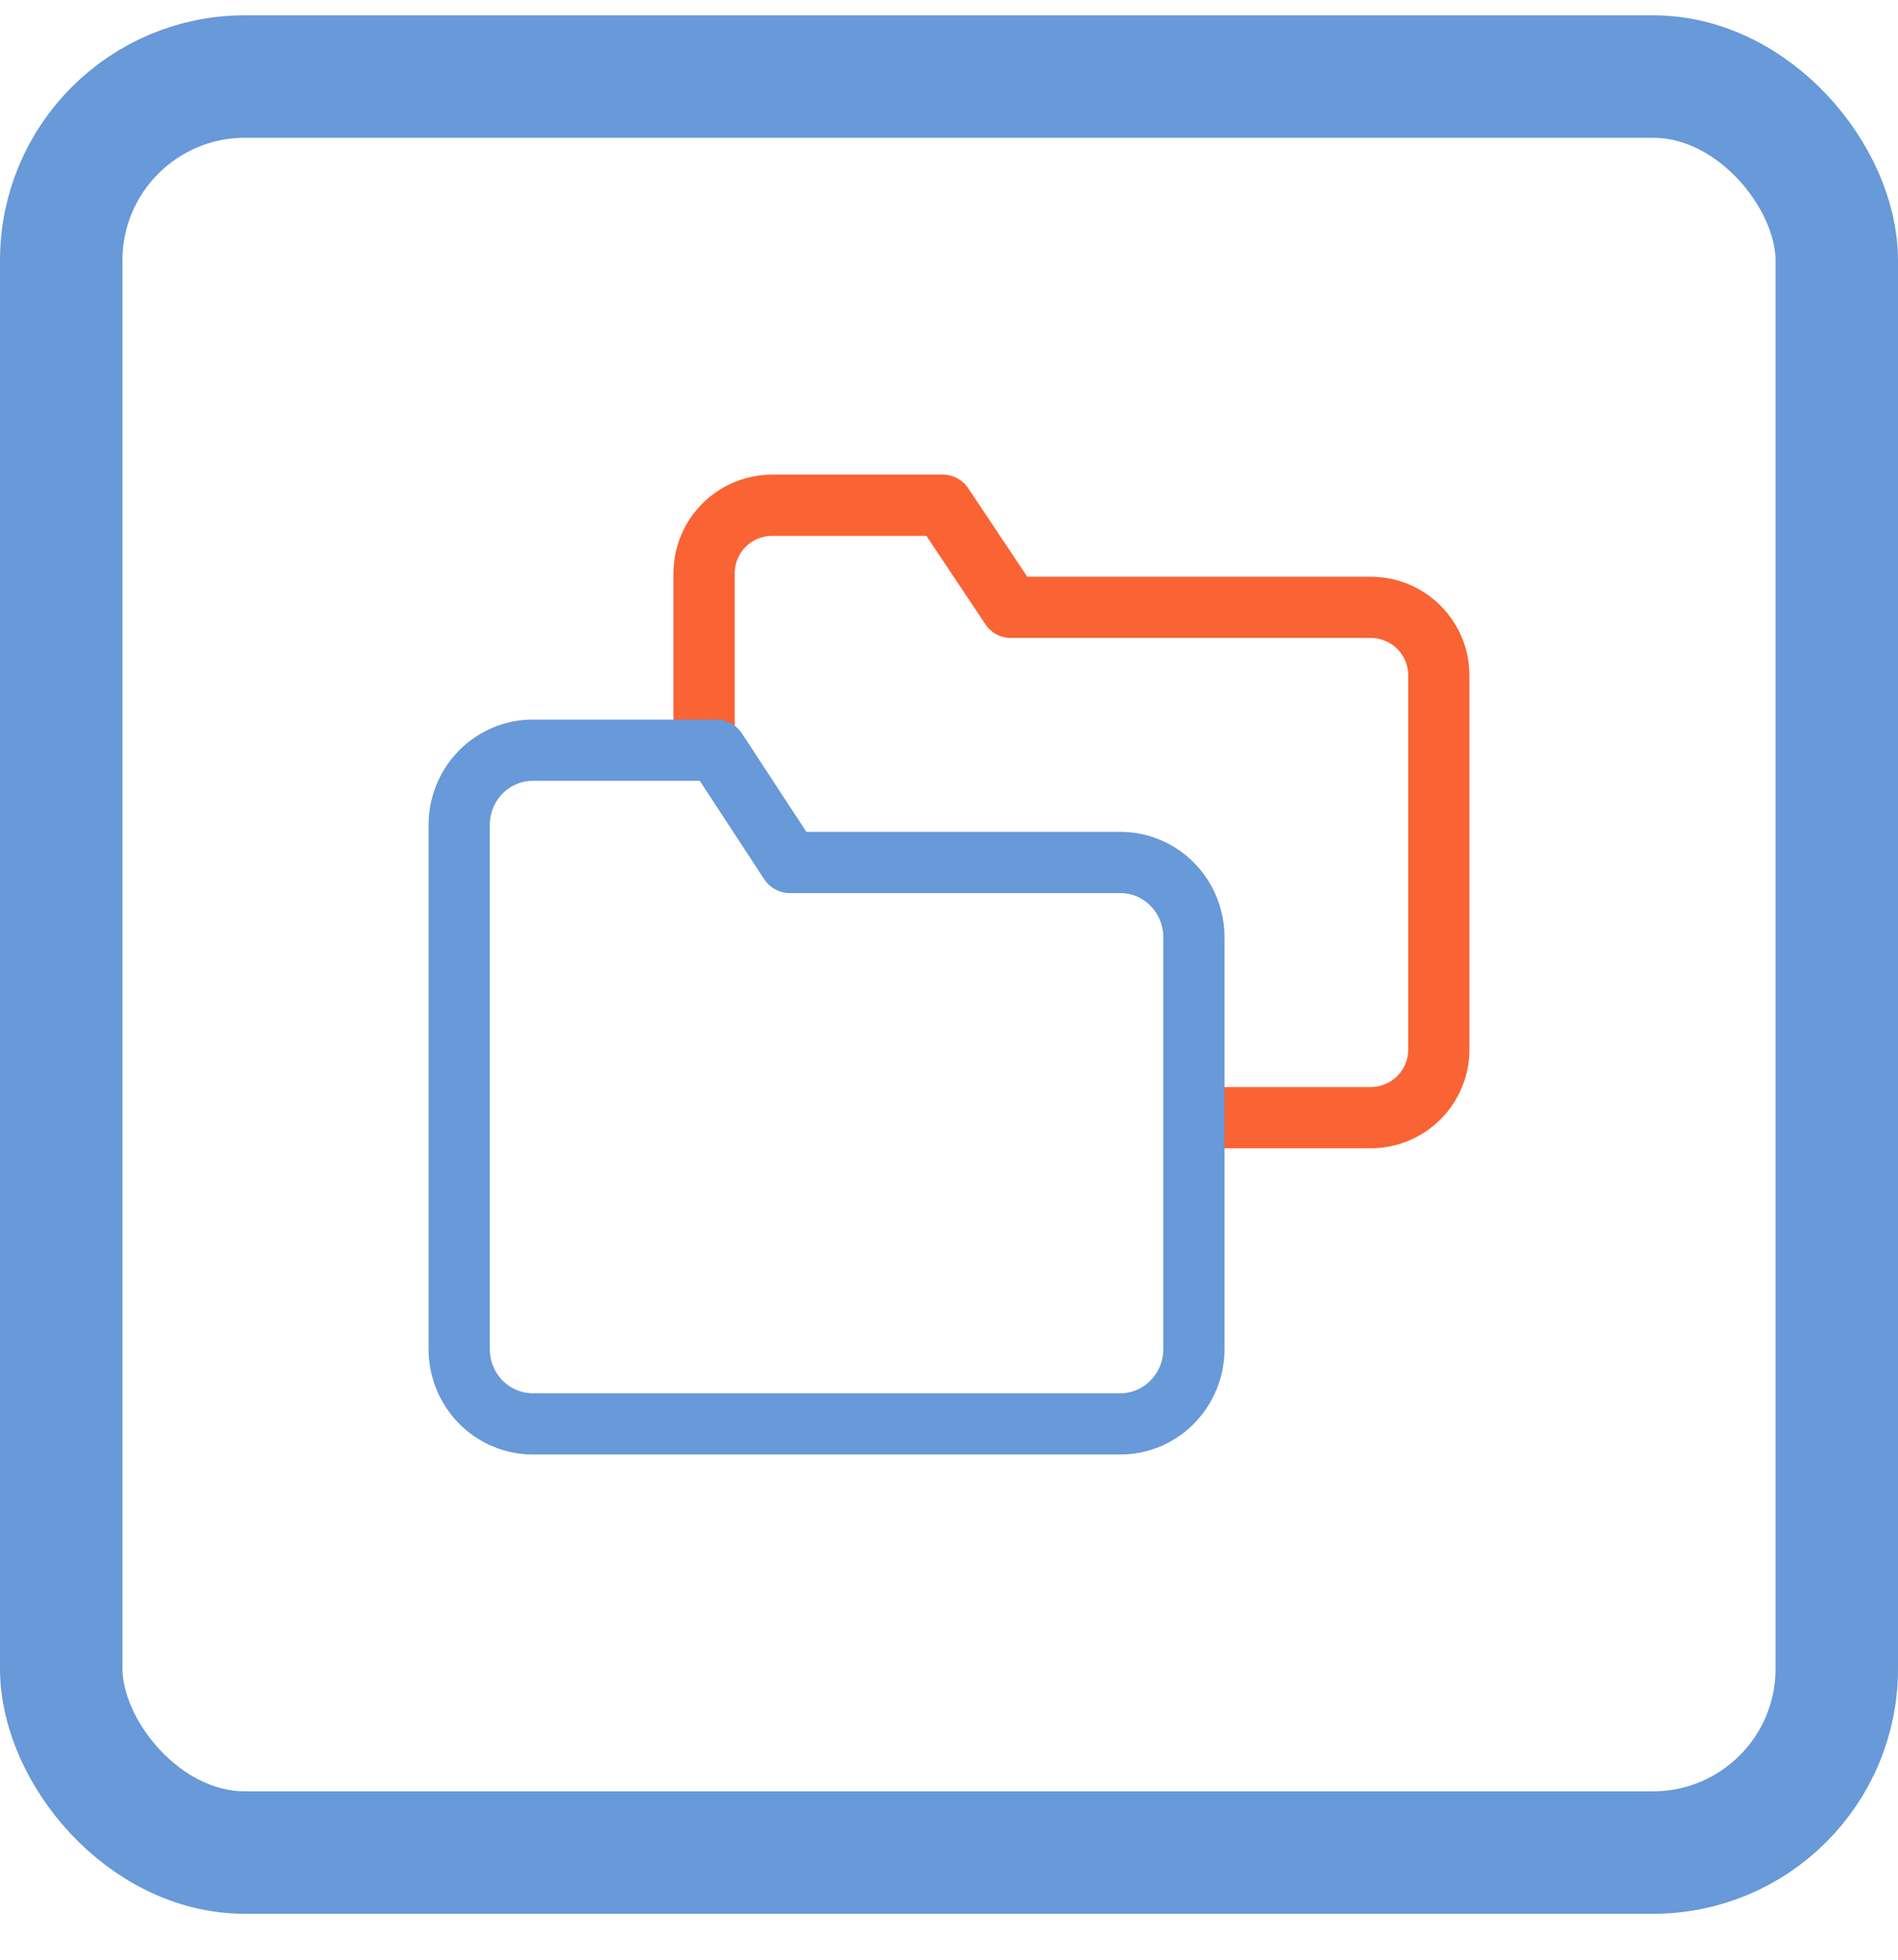 <svg width="31" height="32" viewBox="0 0 31 32" fill="none" xmlns="http://www.w3.org/2000/svg">
<rect x="1" y="1.25" width="29" height="29" rx="3" stroke="#6899D8" stroke-width="2"/>
<path d="M19.67 18.25L22.386 18.25C22.682 18.25 22.965 18.133 23.174 17.925C23.383 17.716 23.5 17.434 23.5 17.139V11.028C23.5 10.733 23.383 10.45 23.174 10.242C22.965 10.034 22.682 9.917 22.386 9.917H16.511L15.398 8.25H12.614C12.318 8.25 12.035 8.367 11.826 8.575C11.617 8.784 11.5 9.066 11.5 9.361L11.5 12.179" stroke="#FA6334" stroke-linecap="round" stroke-linejoin="round"/>
<path d="M19.5 22.028C19.5 22.352 19.374 22.663 19.148 22.892C18.924 23.121 18.618 23.25 18.3 23.25H8.7C8.382 23.25 8.077 23.121 7.851 22.892C7.626 22.663 7.5 22.352 7.5 22.028V13.472C7.5 13.148 7.626 12.837 7.851 12.608C8.077 12.379 8.382 12.25 8.7 12.25H11.7L12.9 14.083H18.3C18.618 14.083 18.924 14.212 19.148 14.441C19.374 14.671 19.5 14.981 19.5 15.306V22.028Z" stroke="#6899D8" stroke-linecap="round" stroke-linejoin="round"/>
</svg>
